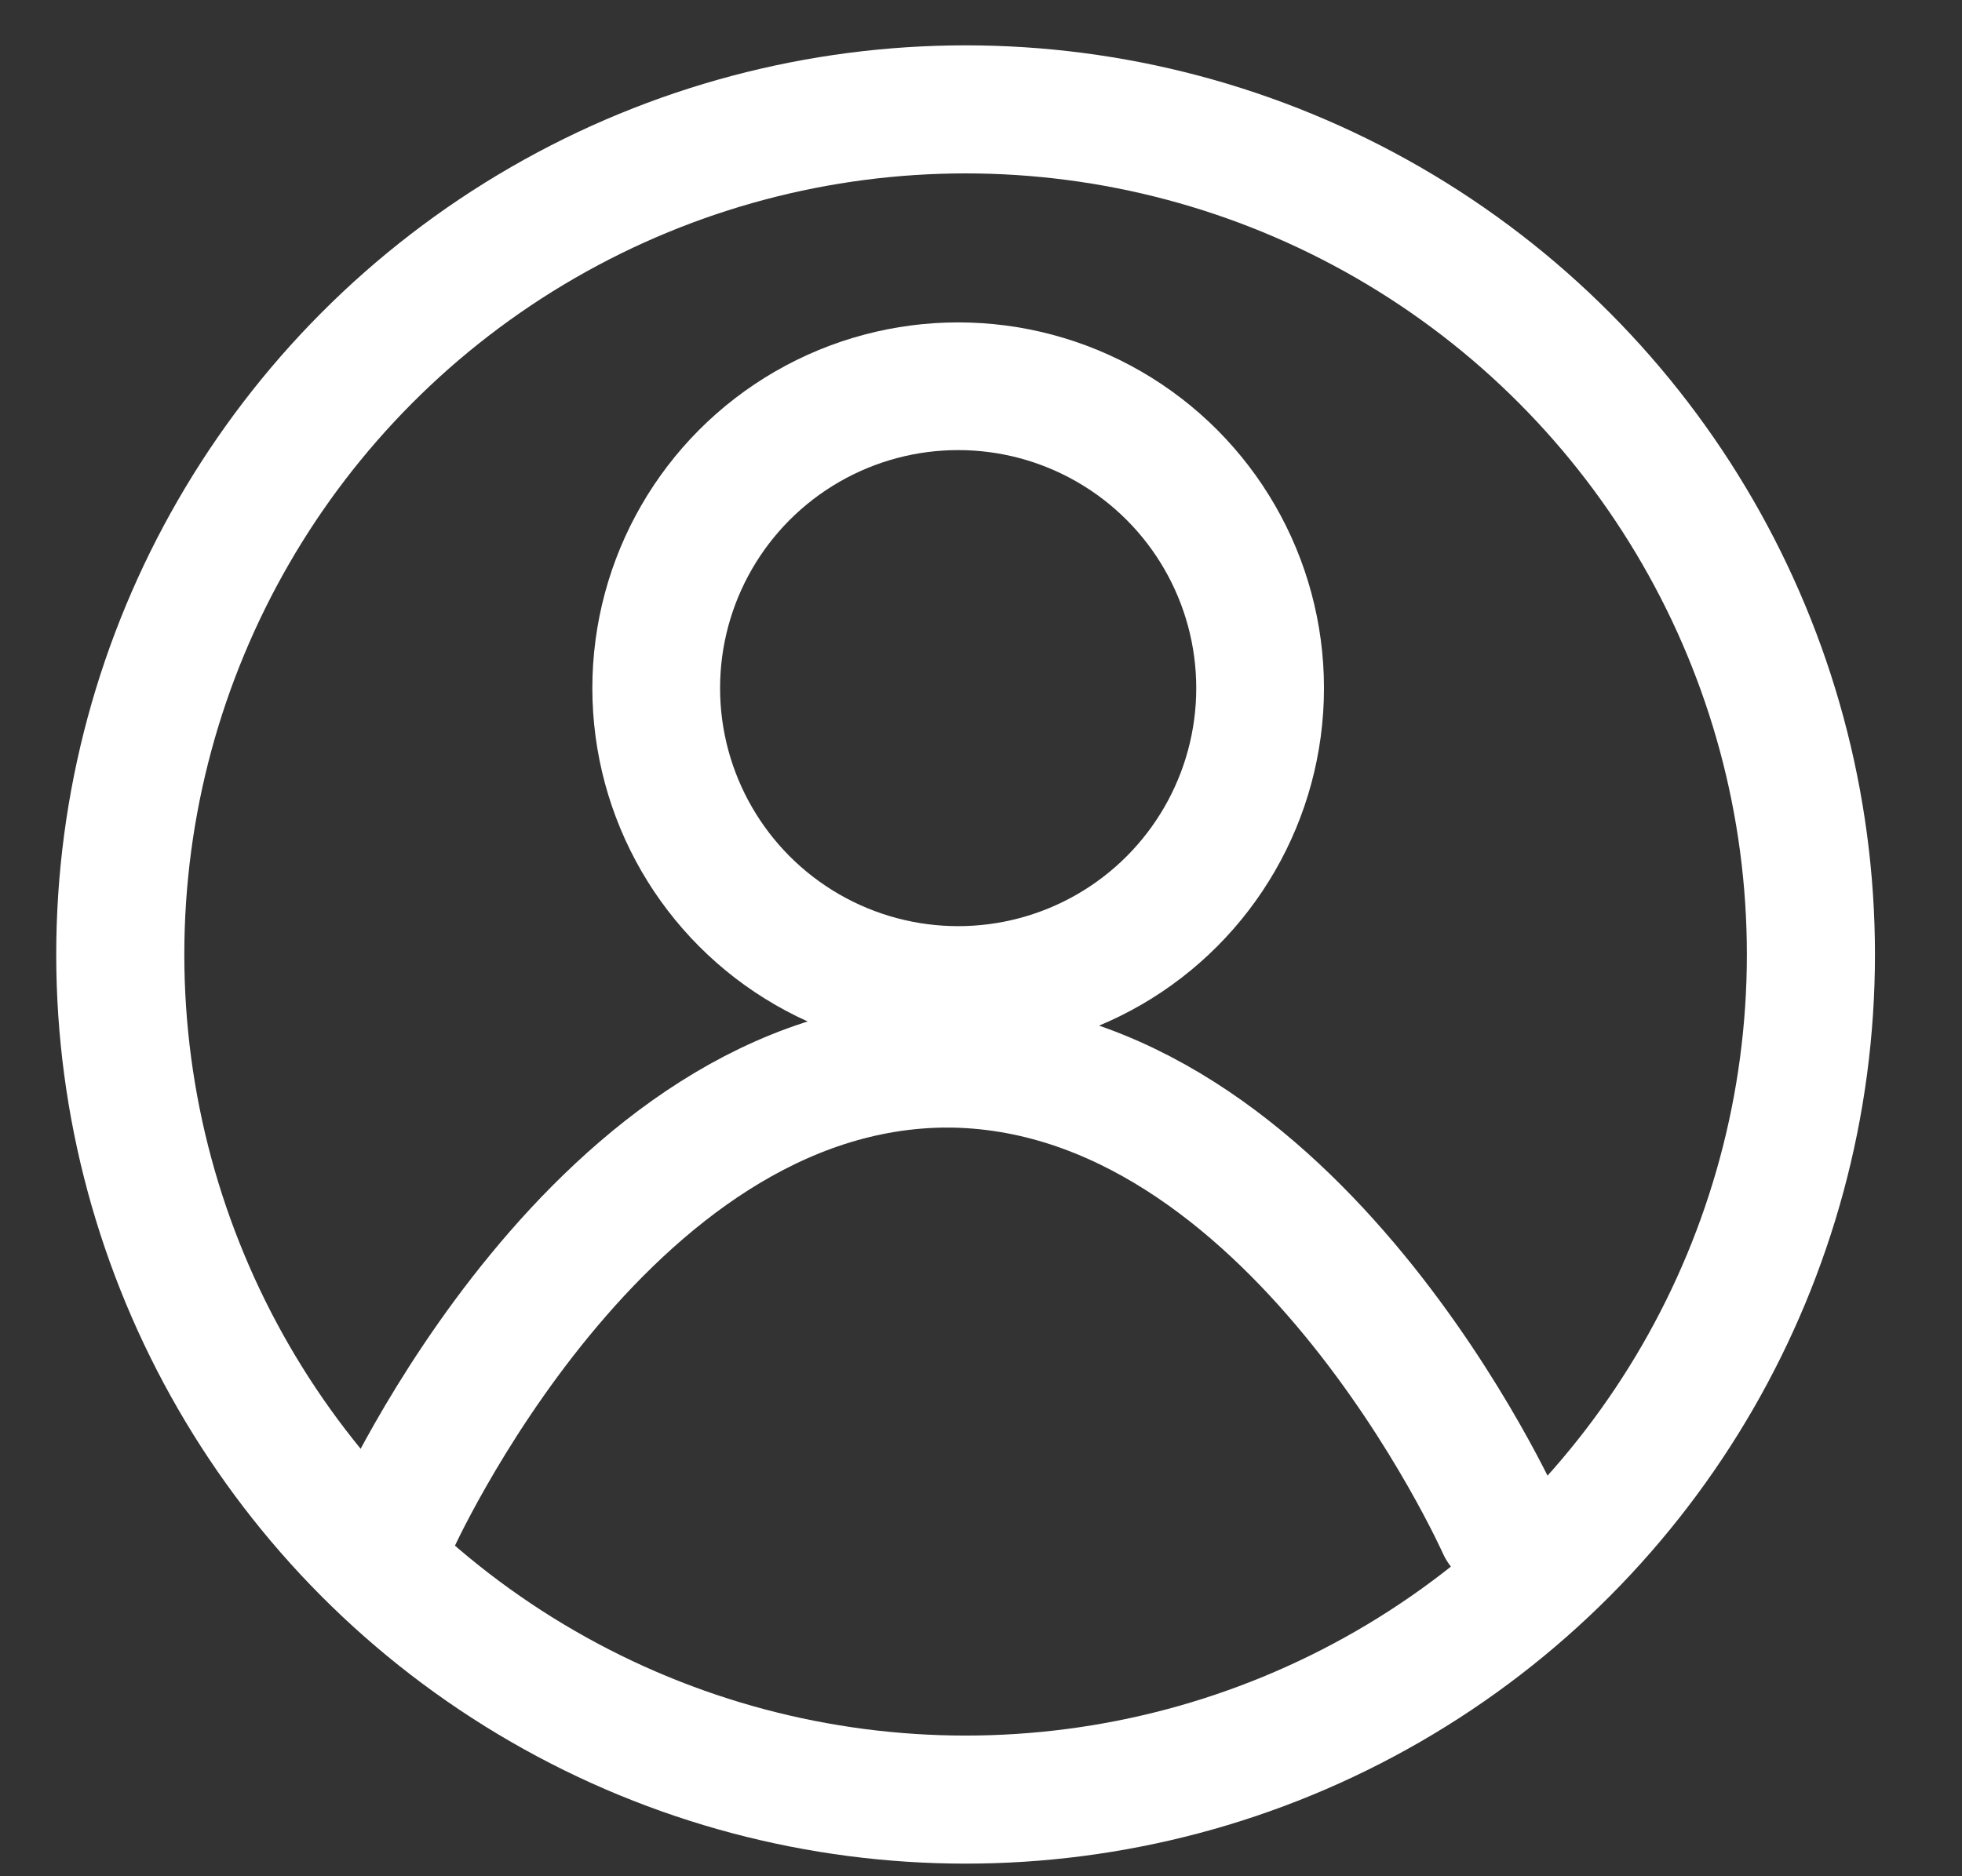 <?xml version="1.0" encoding="UTF-8" standalone="no"?>
<!DOCTYPE svg PUBLIC "-//W3C//DTD SVG 1.1//EN" "http://www.w3.org/Graphics/SVG/1.1/DTD/svg11.dtd">
<svg width="100%" height="100%" viewBox="0 0 23 22" version="1.1" xmlns="http://www.w3.org/2000/svg" xmlns:xlink="http://www.w3.org/1999/xlink" xml:space="preserve" xmlns:serif="http://www.serif.com/" style="fill-rule:evenodd;clip-rule:evenodd;stroke-linecap:round;stroke-linejoin:round;stroke-miterlimit:1.5;">
    <rect x="0" y="0" width="23" height="22" fill="#333333" stroke="none"/>
    <g transform="matrix(1,0,0,1,-864,-65)">
        <g id="pwa-user" transform="matrix(0.548,0,0,0.548,533.882,-17.292)">
            <path d="M610.811,182.841C610.811,182.841 615.228,172.924 622.686,172.924" style="fill:none;stroke:white;stroke-width:2.74px;"/>
            <g transform="matrix(-1,0,0,1,1245.33,0)">
                <path d="M610.811,182.841C610.811,182.841 615.228,172.924 622.686,172.924" style="fill:none;stroke:white;stroke-width:2.74px;"/>
            </g>
            <g transform="matrix(1.535,0,0,1.535,-332.921,-92.296)">
                <circle cx="622.686" cy="167.549" r="4.208" style="fill:none;stroke:white;stroke-width:1.78px;"/>
            </g>
            <circle cx="623.061" cy="170.591" r="18.083" style="fill:none;stroke:white;stroke-width:2.74px;"/>
        </g>
    </g>
</svg>
